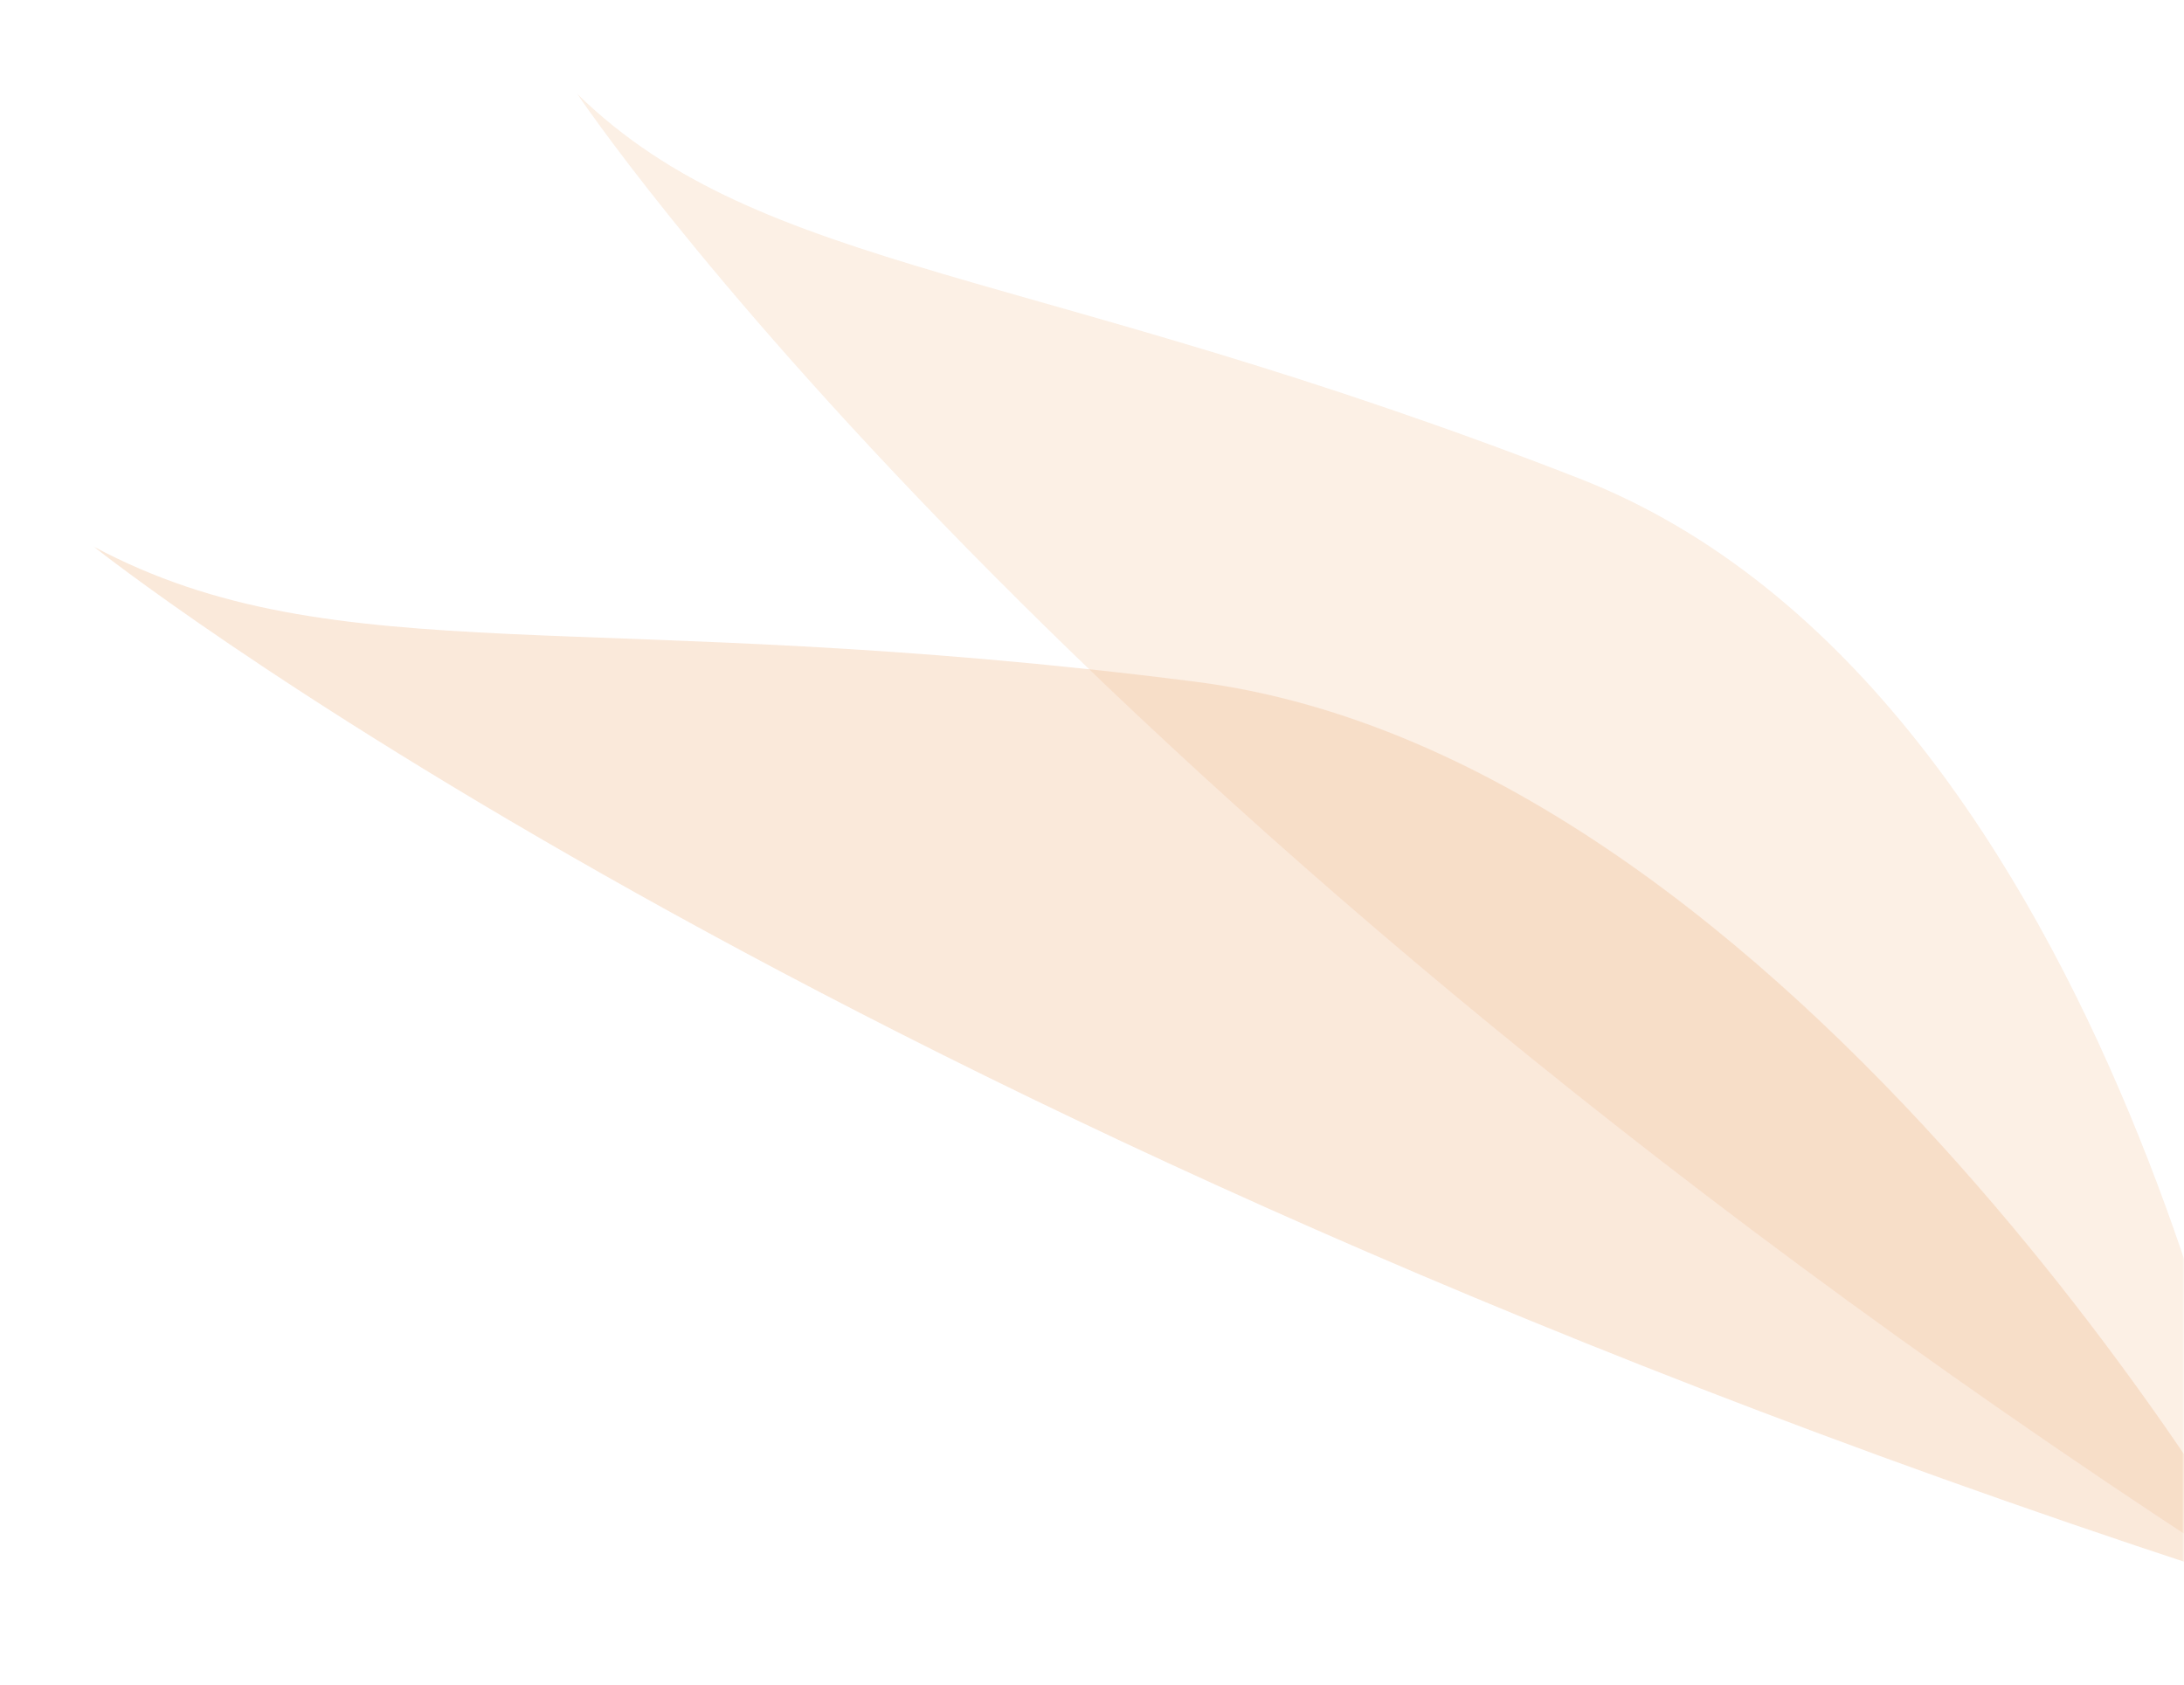 <svg width="582" height="449" viewBox="0 0 582 449" fill="none" xmlns="http://www.w3.org/2000/svg">
<g opacity="0.5" filter="url(#filter0_f_9475_6535)">
<mask id="mask0_9475_6535" style="mask-type:alpha" maskUnits="userSpaceOnUse" x="25" y="22" width="557" height="405">
<rect x="25" y="22" width="557" height="405" fill="#D9D9D9"/>
</mask>
<g mask="url(#mask0_9475_6535)">
<path opacity="0.3" d="M605 423.703C605 423.703 566.458 184.341 420.853 127.522C275.249 70.703 203.068 73.055 153.889 25.095C153.889 25.095 280.637 215.349 605 423.703Z" fill="#E89851"/>
<path opacity="0.3" d="M605 423.703C605 423.703 479.208 202.193 318.561 181.69C157.915 161.187 89.798 180.257 25 145.699C25 145.699 217.112 299.196 605 423.703Z" fill="#DE6A08"/>
</g>
</g>
<defs>
<filter id="filter0_f_9475_6535" x="0" y="0.095" width="607" height="448.608" filterUnits="userSpaceOnUse" color-interpolation-filters="sRGB">
<feFlood flood-opacity="0" result="BackgroundImageFix"/>
<feBlend mode="normal" in="SourceGraphic" in2="BackgroundImageFix" result="shape"/>
<feGaussianBlur stdDeviation="12.5" result="effect1_foregroundBlur_9475_6535"/>
</filter>
</defs>
</svg>

